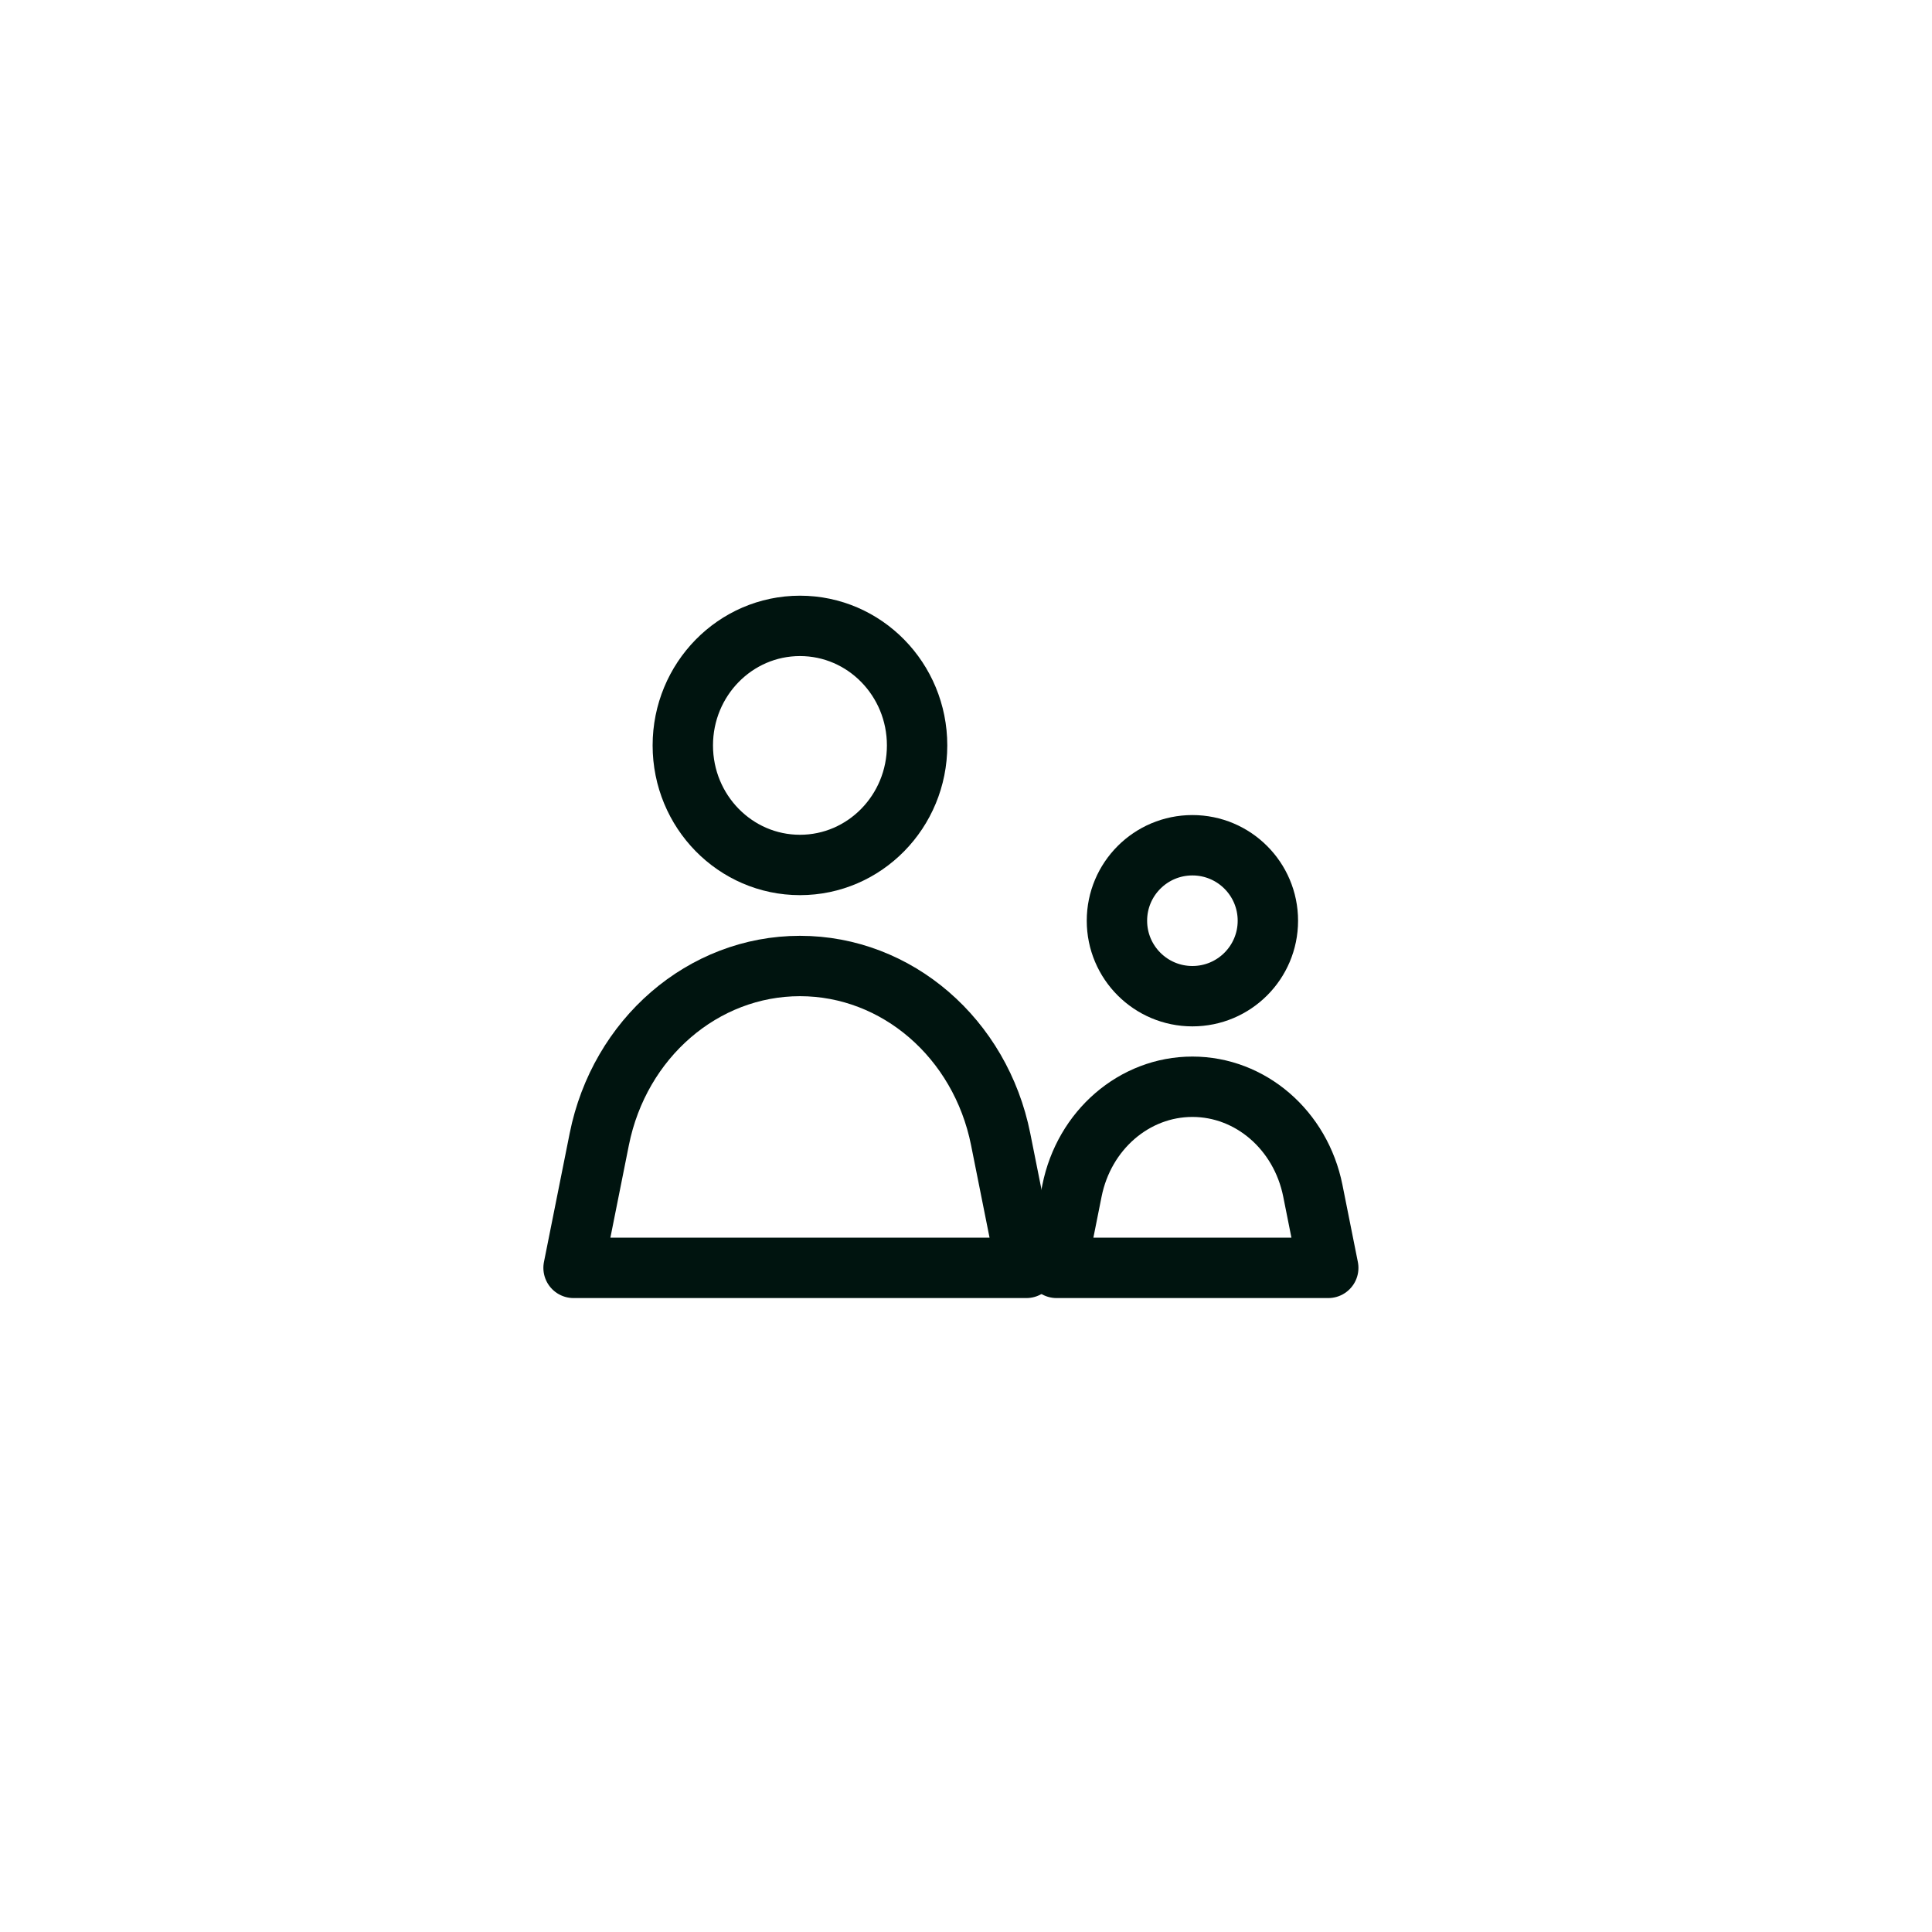 <svg width="64" height="64" viewBox="0 0 64 64" fill="none" xmlns="http://www.w3.org/2000/svg">
<path d="M19 42L19.852 37.738C20.522 34.392 23.293 32 26.5 32C29.707 32 32.478 34.392 33.148 37.738L34 42H19Z" stroke="#00140F" stroke-width="2" stroke-linecap="round" stroke-linejoin="round"/>
<path d="M35 42L35.511 39.443C35.913 37.435 37.576 36 39.5 36C41.424 36 43.087 37.435 43.489 39.443L44 42H35Z" stroke="#00140F" stroke-width="2" stroke-linecap="round" stroke-linejoin="round"/>
<path d="M26.5 28.653C28.643 28.653 30.38 26.88 30.38 24.693C30.38 22.506 28.643 20.733 26.5 20.733C24.357 20.733 22.619 22.506 22.619 24.693C22.619 26.88 24.357 28.653 26.5 28.653Z" stroke="#00140F" stroke-width="2"/>
<path d="M39.5 33C40.881 33 42 31.881 42 30.5C42 29.119 40.881 28 39.5 28C38.119 28 37 29.119 37 30.5C37 31.881 38.119 33 39.5 33Z" stroke="#00140F" stroke-width="2"/>
</svg>
